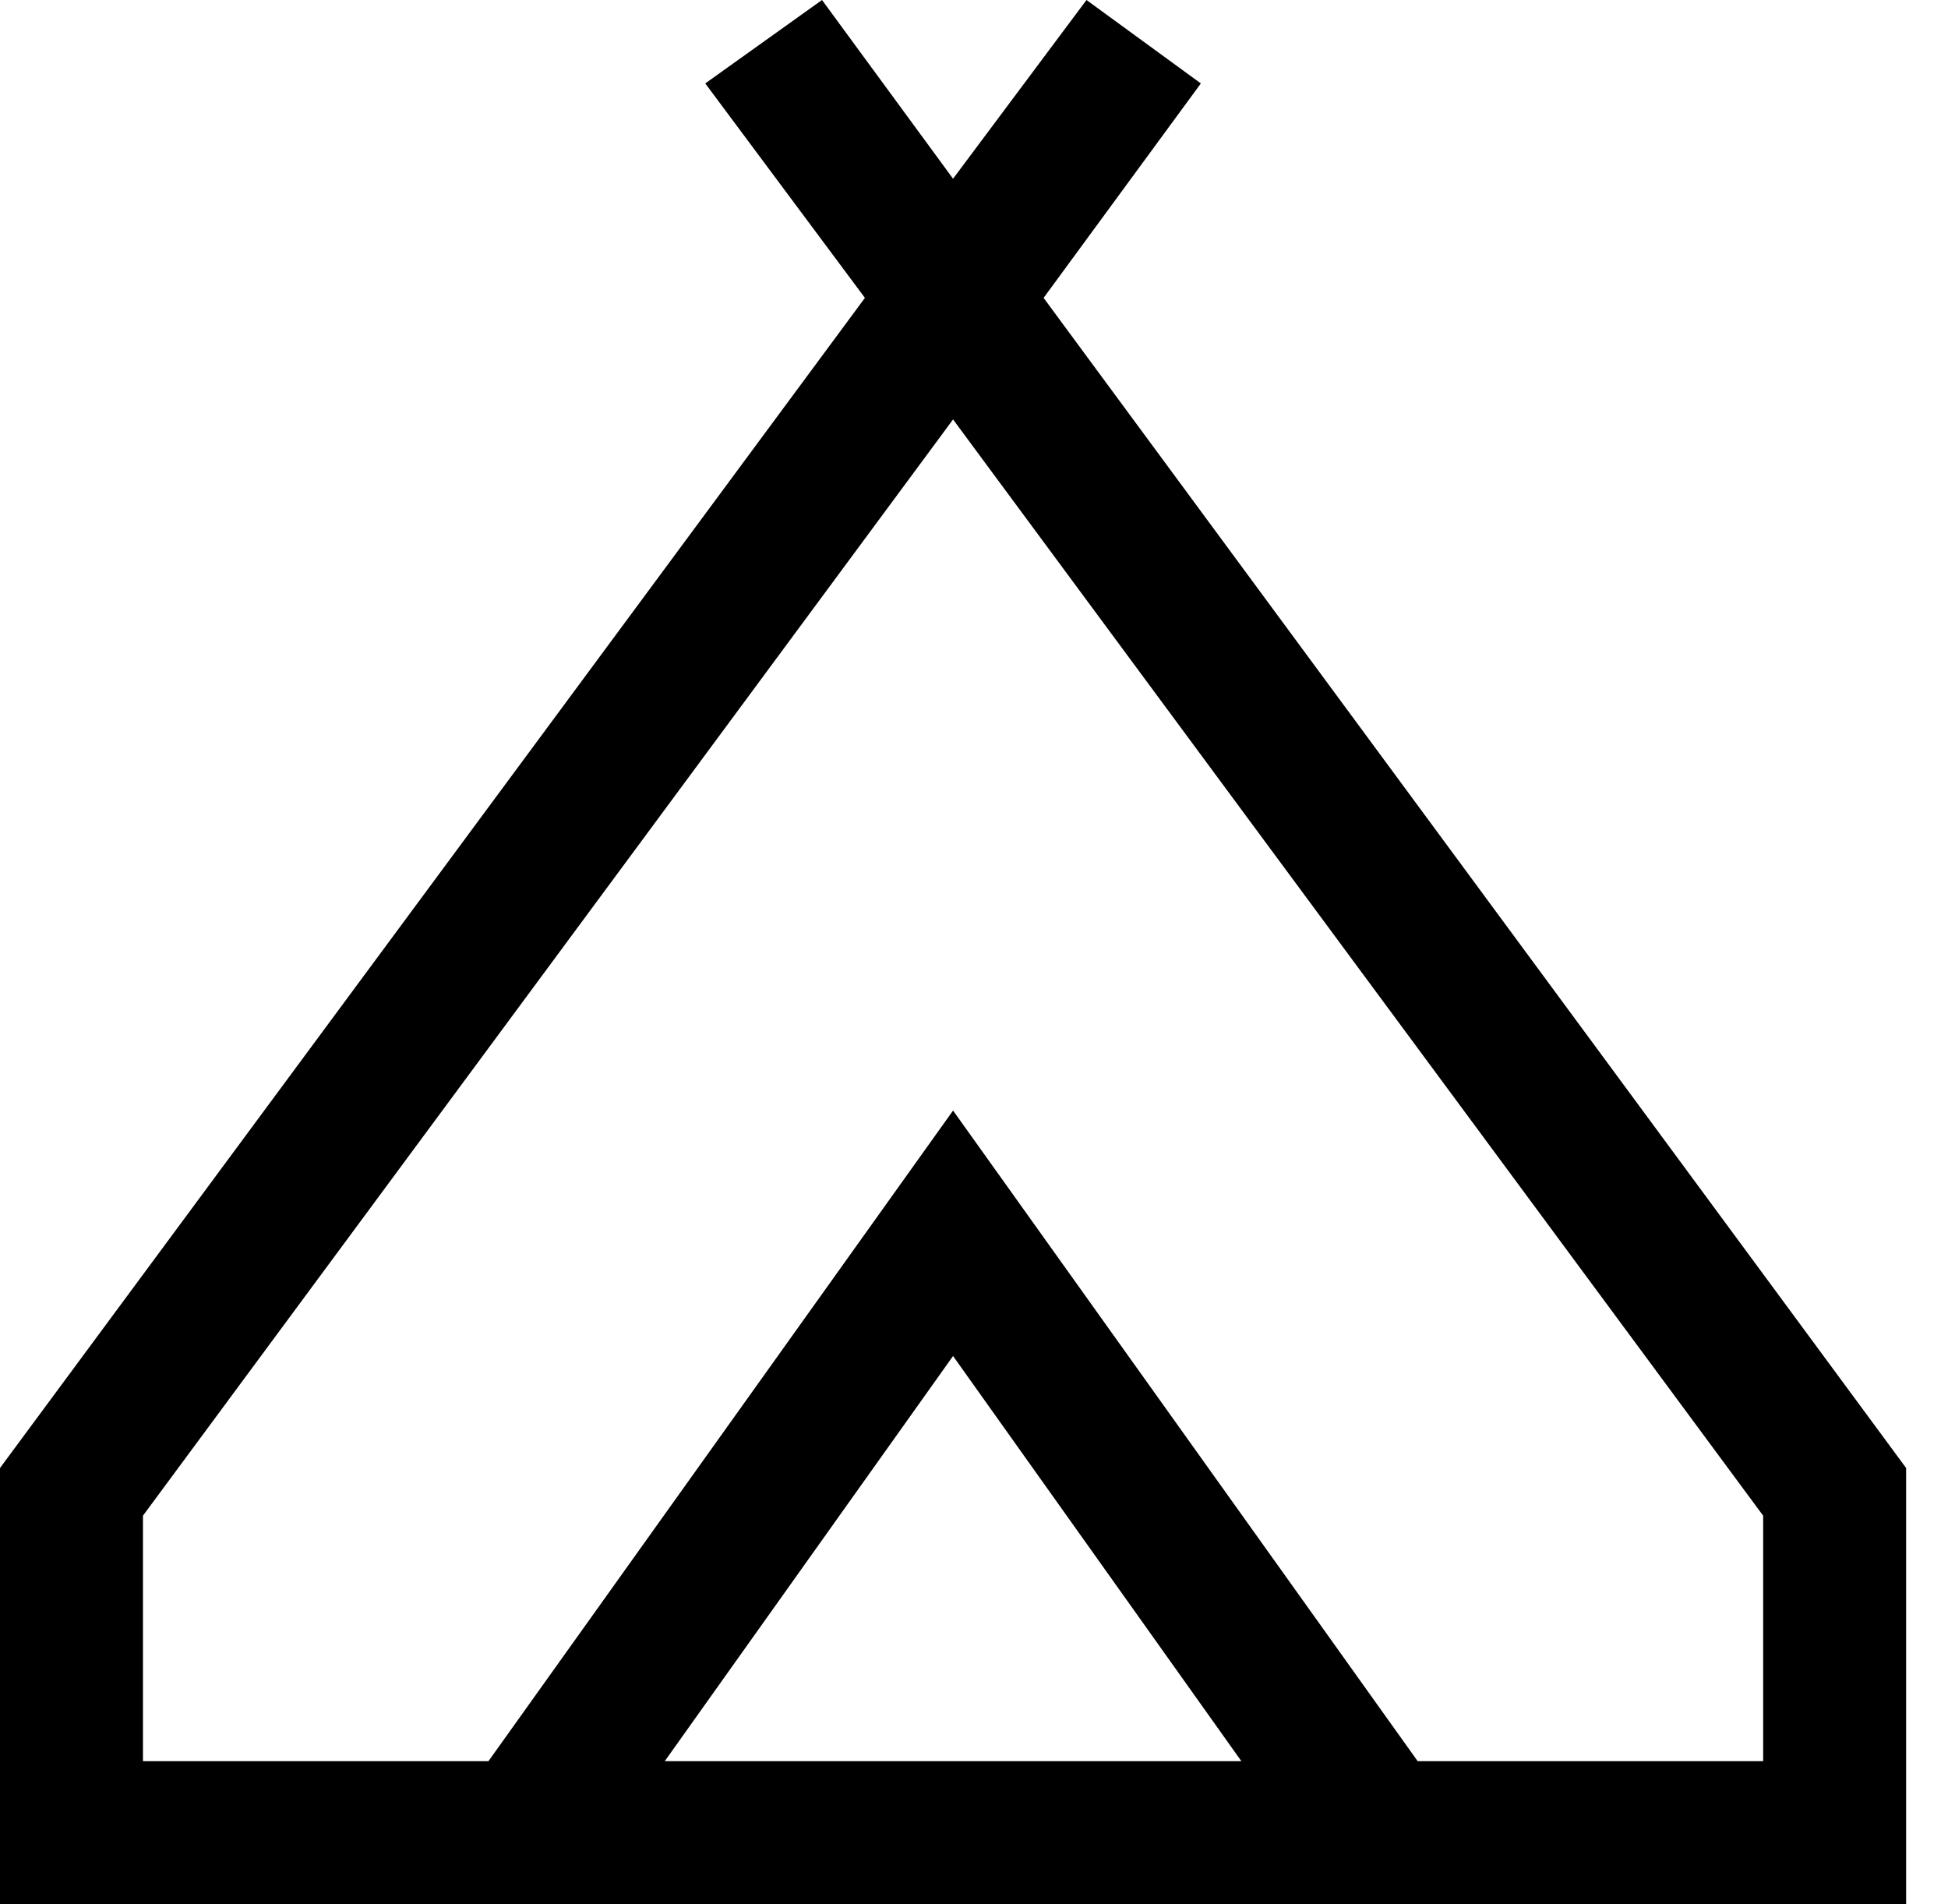 <?xml version="1.0" encoding="UTF-8"?> <svg xmlns="http://www.w3.org/2000/svg" width="44" height="43" viewBox="0 0 44 43" fill="none"> <path d="M0 43V33.151L19.536 6.727L15.93 1.884L18.567 0L21.527 4.036L24.541 0L27.124 1.884L23.572 6.727L43.054 33.151V43H0ZM21.527 9.472L3.229 34.228V39.771H11.033L21.527 25.079L32.021 39.771H39.825V34.228L21.527 9.472ZM15.015 39.771H28.039L21.527 30.622L15.015 39.771Z" fill="black"></path> </svg> 